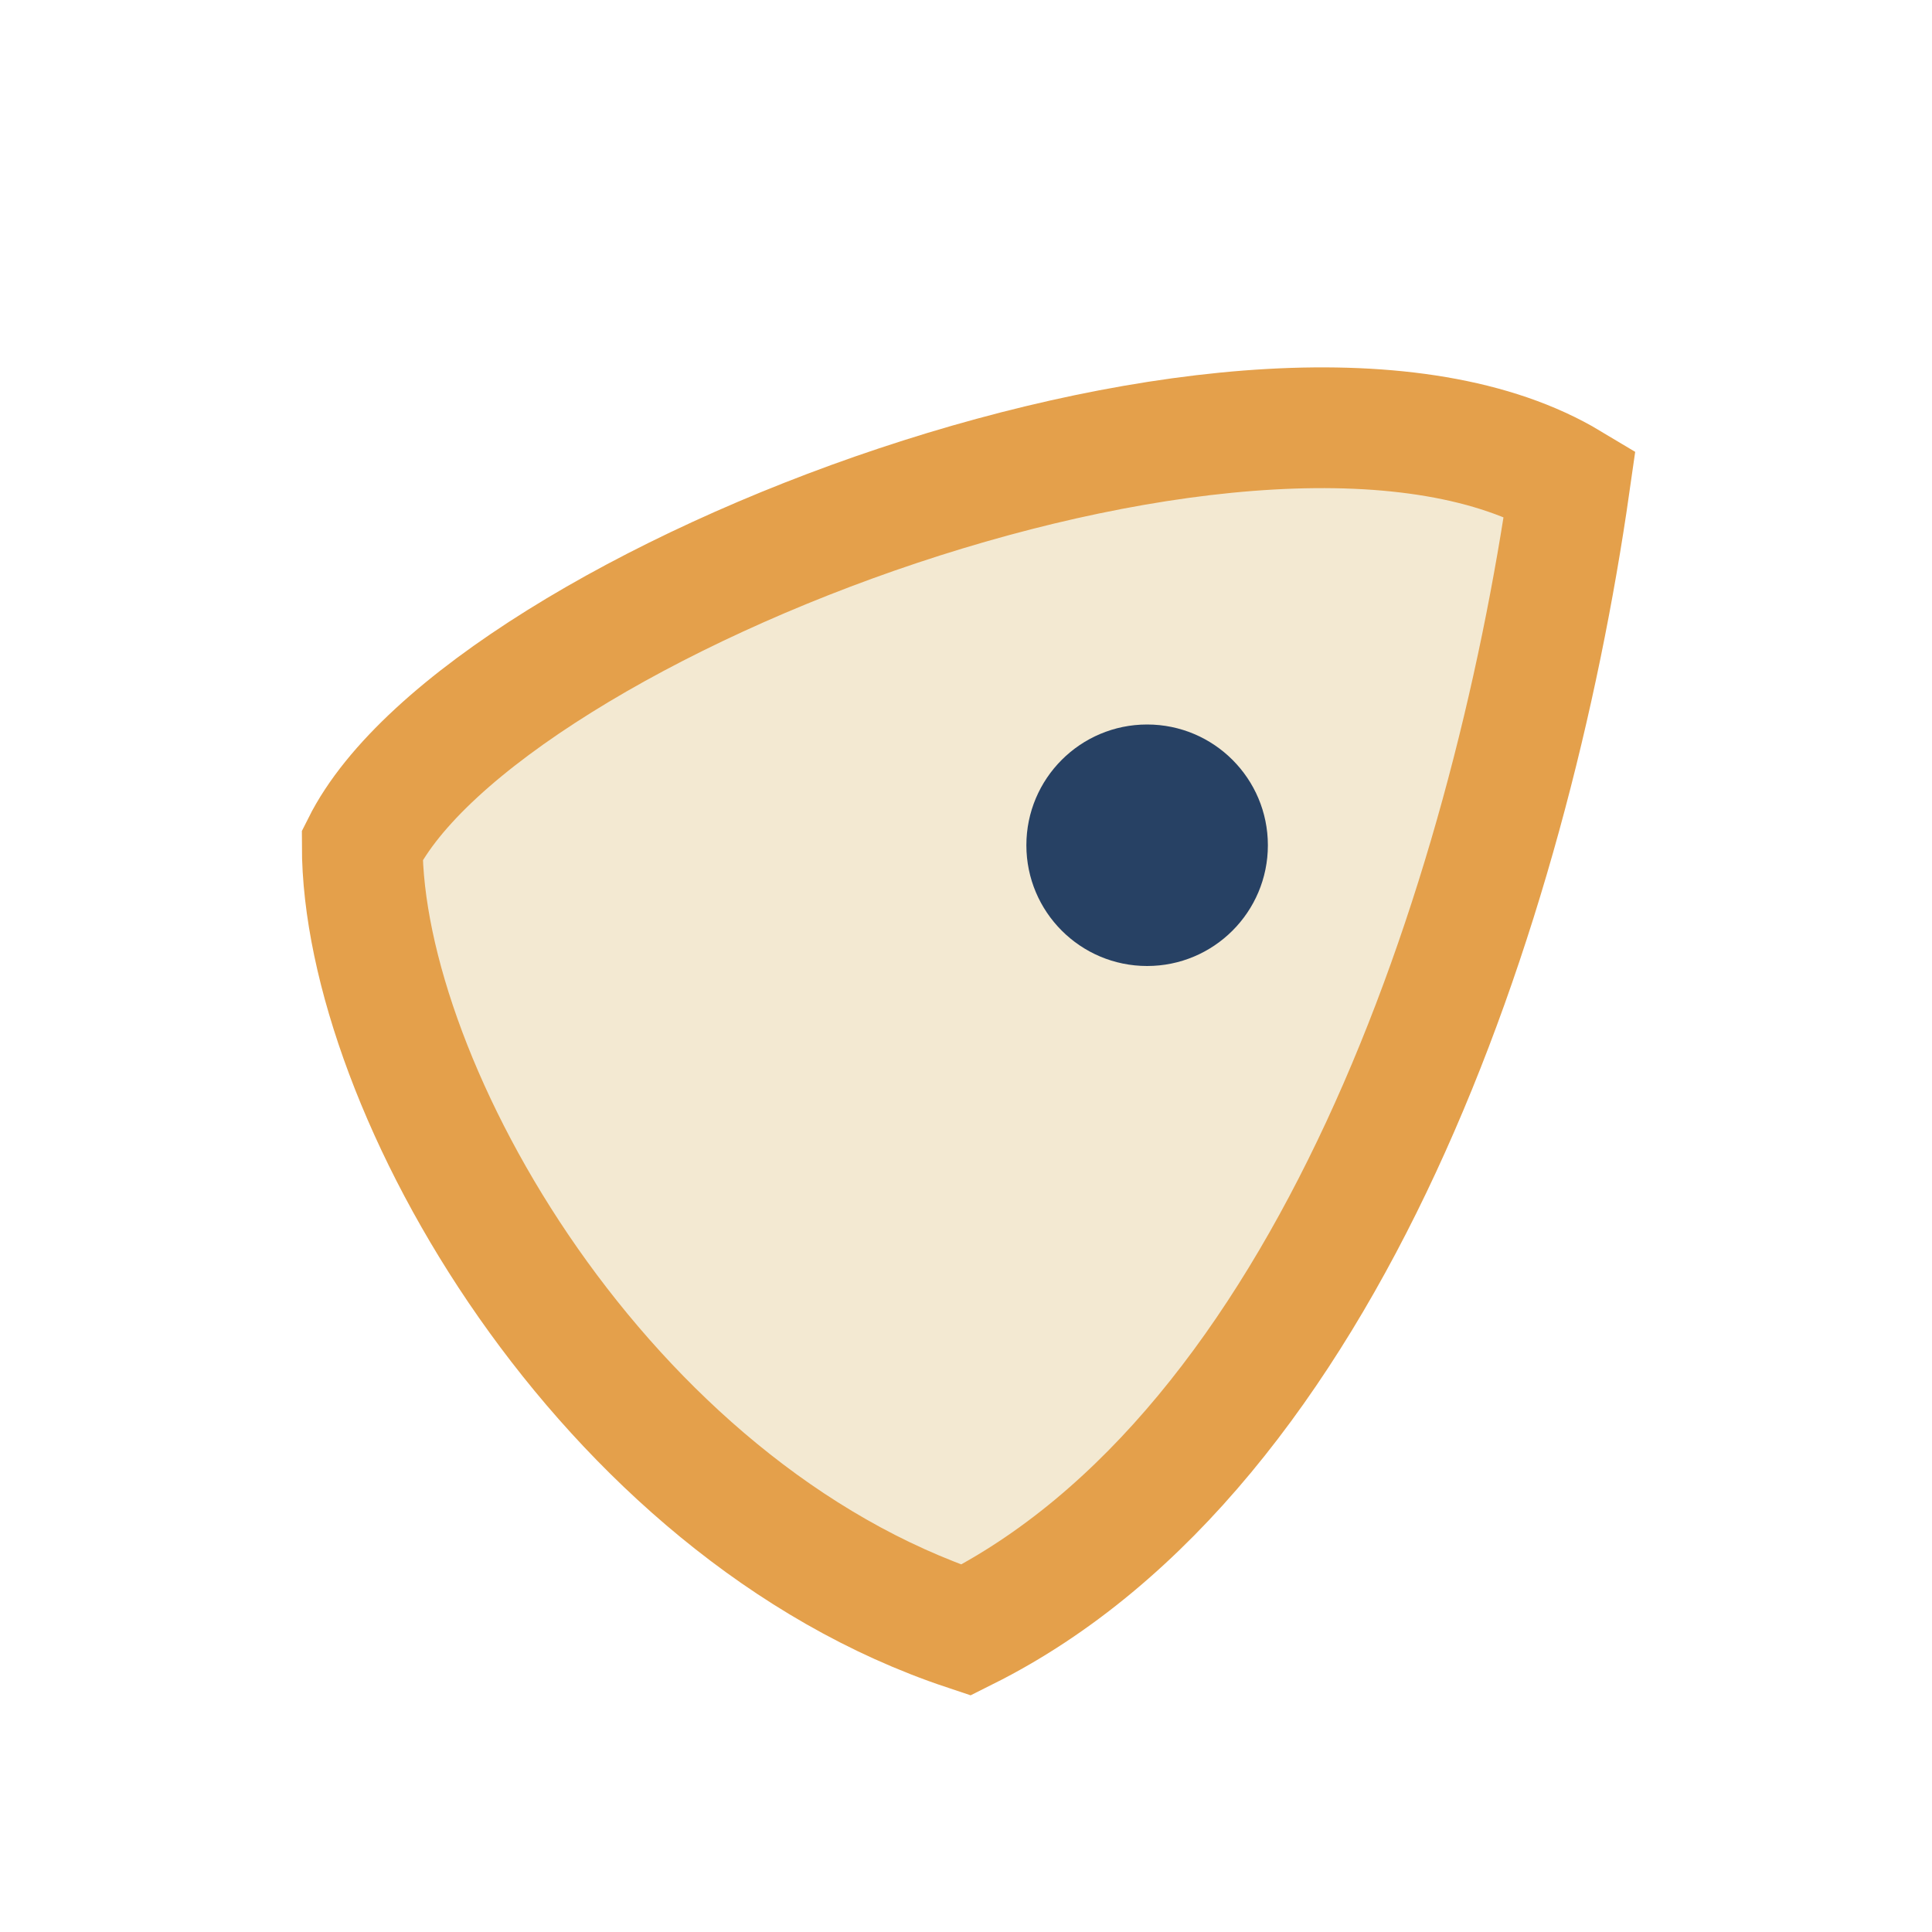 <?xml version="1.0" encoding="UTF-8"?>
<svg xmlns="http://www.w3.org/2000/svg" width="32" height="32" viewBox="0 0 32 32"><path d="M16 27c-6-2-10-9-10-13C8 10 21 5 26 8c-1 7-4 16-10 19z" fill="#F3E9D2" stroke="#E4A04B" stroke-width="2"/><circle cx="19" cy="14" r="2" fill="#274164"/></svg>